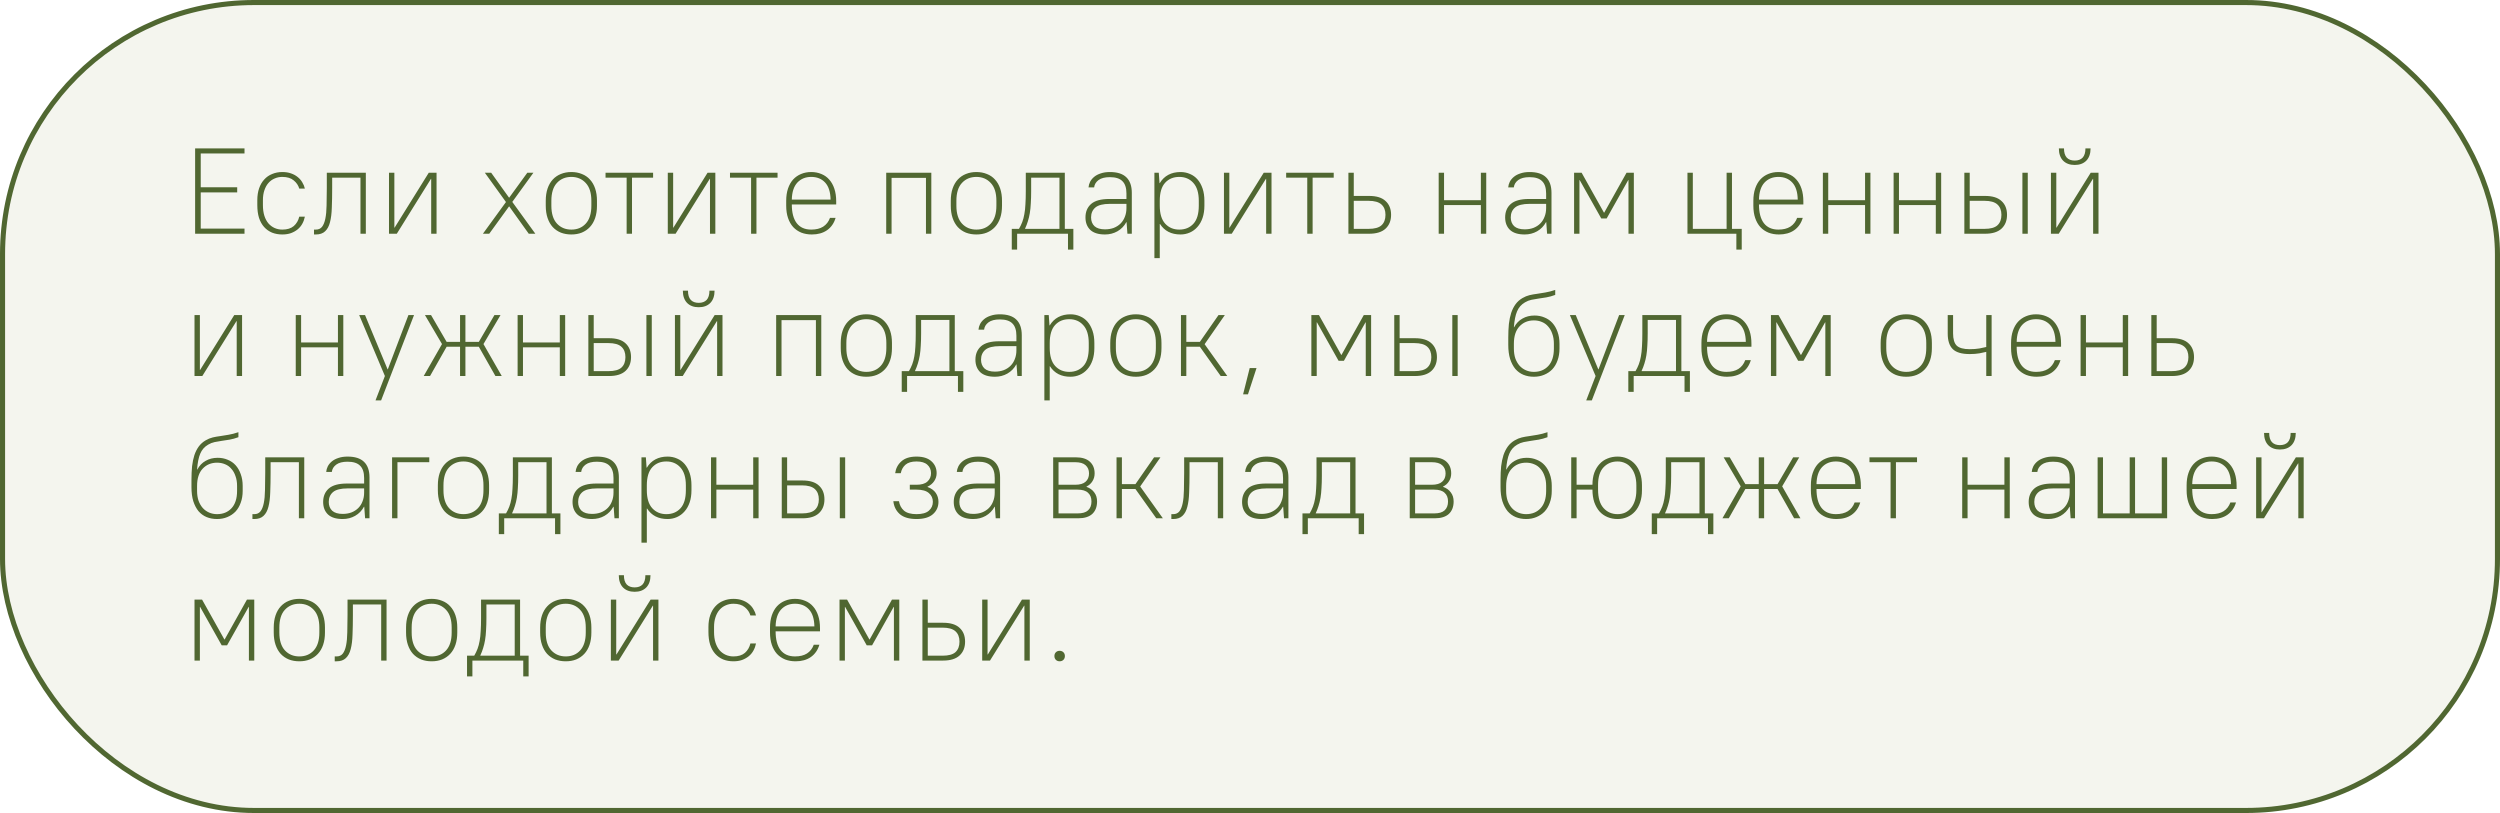 <?xml version="1.0" encoding="UTF-8"?> <svg xmlns="http://www.w3.org/2000/svg" width="246" height="80" viewBox="0 0 246 80" fill="none"><rect data-figma-bg-blur-radius="2" x="0.25" y="0.25" width="245.5" height="79.5" rx="24.75" fill="#E3E7D4" fill-opacity="0.4" stroke="#506731" stroke-width="0.5"></rect><path d="M19.2 14.6H24.06V15.104H19.752V18.428H23.34V18.932H19.752V22.496H24.06V23H19.2V14.6ZM27.779 23.072C27.411 23.072 27.075 23.012 26.771 22.892C26.467 22.764 26.207 22.58 25.991 22.34C25.775 22.1 25.607 21.8 25.487 21.44C25.375 21.08 25.319 20.66 25.319 20.18V19.7C25.319 19.26 25.379 18.868 25.499 18.524C25.619 18.18 25.787 17.892 26.003 17.66C26.219 17.42 26.479 17.24 26.783 17.12C27.087 16.992 27.419 16.928 27.779 16.928C28.099 16.928 28.383 16.972 28.631 17.06C28.887 17.148 29.107 17.268 29.291 17.42C29.483 17.572 29.635 17.748 29.747 17.948C29.867 18.14 29.951 18.344 29.999 18.56H29.447C29.359 18.248 29.179 17.98 28.907 17.756C28.635 17.524 28.259 17.408 27.779 17.408C27.507 17.408 27.255 17.46 27.023 17.564C26.791 17.66 26.587 17.808 26.411 18.008C26.243 18.2 26.111 18.44 26.015 18.728C25.919 19.008 25.871 19.332 25.871 19.7V20.18C25.871 20.58 25.919 20.932 26.015 21.236C26.111 21.532 26.243 21.78 26.411 21.98C26.587 22.18 26.791 22.332 27.023 22.436C27.255 22.54 27.507 22.592 27.779 22.592C28.259 22.592 28.635 22.476 28.907 22.244C29.179 22.004 29.359 21.696 29.447 21.32H29.999C29.951 21.568 29.867 21.8 29.747 22.016C29.635 22.224 29.483 22.408 29.291 22.568C29.107 22.72 28.887 22.844 28.631 22.94C28.383 23.028 28.099 23.072 27.779 23.072ZM30.898 22.592H31.078C31.342 22.592 31.546 22.5 31.69 22.316C31.834 22.132 31.942 21.864 32.014 21.512C32.086 21.16 32.126 20.732 32.134 20.228C32.15 19.724 32.158 19.148 32.158 18.5V17H35.998V23H35.47V17.48H32.686V18.5C32.686 19.22 32.674 19.864 32.65 20.432C32.634 21 32.574 21.48 32.47 21.872C32.374 22.256 32.214 22.552 31.99 22.76C31.774 22.968 31.47 23.072 31.078 23.072H30.898V22.592ZM38.277 17H38.805V22.4H38.829L42.189 17H42.957V23H42.429V17.6H42.405L39.045 23H38.277V17ZM49.786 19.88L47.71 17H48.334L50.098 19.46L51.886 17H52.486L50.41 19.868L52.678 23H52.03L50.098 20.3L48.142 23H47.518L49.786 19.88ZM56.222 23.072C55.846 23.072 55.502 23.012 55.19 22.892C54.878 22.764 54.61 22.58 54.386 22.34C54.17 22.1 54.002 21.804 53.882 21.452C53.762 21.1 53.702 20.696 53.702 20.24V19.76C53.702 19.304 53.762 18.9 53.882 18.548C54.002 18.196 54.174 17.9 54.398 17.66C54.622 17.42 54.886 17.24 55.19 17.12C55.502 16.992 55.846 16.928 56.222 16.928C56.598 16.928 56.942 16.992 57.254 17.12C57.566 17.24 57.83 17.42 58.046 17.66C58.27 17.9 58.442 18.196 58.562 18.548C58.682 18.9 58.742 19.304 58.742 19.76V20.24C58.742 20.696 58.682 21.1 58.562 21.452C58.442 21.804 58.27 22.1 58.046 22.34C57.822 22.58 57.554 22.764 57.242 22.892C56.938 23.012 56.598 23.072 56.222 23.072ZM56.222 22.592C56.806 22.592 57.278 22.396 57.638 22.004C58.006 21.604 58.19 21.016 58.19 20.24V19.76C58.19 18.984 58.006 18.4 57.638 18.008C57.27 17.608 56.798 17.408 56.222 17.408C55.638 17.408 55.162 17.608 54.794 18.008C54.434 18.4 54.254 18.984 54.254 19.76V20.24C54.254 21.016 54.438 21.604 54.806 22.004C55.174 22.396 55.646 22.592 56.222 22.592ZM61.661 17.48H59.585V17H64.265V17.48H62.189V23H61.661V17.48ZM65.71 17H66.238V22.4H66.262L69.622 17H70.39V23H69.862V17.6H69.838L66.478 23H65.71V17ZM73.907 17.48H71.831V17H76.511V17.48H74.435V23H73.907V17.48ZM79.882 23.072C79.506 23.072 79.162 23.012 78.85 22.892C78.538 22.764 78.27 22.58 78.046 22.34C77.83 22.1 77.662 21.804 77.542 21.452C77.422 21.1 77.362 20.696 77.362 20.24V19.76C77.362 19.304 77.422 18.9 77.542 18.548C77.662 18.196 77.83 17.9 78.046 17.66C78.27 17.42 78.53 17.24 78.826 17.12C79.13 16.992 79.462 16.928 79.822 16.928C80.182 16.928 80.514 16.992 80.818 17.12C81.122 17.24 81.382 17.424 81.598 17.672C81.814 17.912 81.982 18.212 82.102 18.572C82.222 18.932 82.282 19.348 82.282 19.82V20.12H77.914C77.914 20.92 78.074 21.532 78.394 21.956C78.722 22.38 79.198 22.592 79.822 22.592C80.302 22.592 80.694 22.496 80.998 22.304C81.31 22.104 81.534 21.816 81.67 21.44H82.222C82.07 21.96 81.79 22.364 81.382 22.652C80.982 22.932 80.482 23.072 79.882 23.072ZM79.822 17.408C79.262 17.408 78.806 17.596 78.454 17.972C78.11 18.348 77.93 18.904 77.914 19.64H81.73C81.714 18.888 81.534 18.328 81.19 17.96C80.846 17.592 80.39 17.408 79.822 17.408ZM87.203 17H91.642V23H91.115V17.504H87.731V23H87.203V17ZM96.077 23.072C95.701 23.072 95.357 23.012 95.045 22.892C94.733 22.764 94.465 22.58 94.241 22.34C94.025 22.1 93.857 21.804 93.737 21.452C93.617 21.1 93.557 20.696 93.557 20.24V19.76C93.557 19.304 93.617 18.9 93.737 18.548C93.857 18.196 94.029 17.9 94.253 17.66C94.477 17.42 94.741 17.24 95.045 17.12C95.357 16.992 95.701 16.928 96.077 16.928C96.453 16.928 96.797 16.992 97.109 17.12C97.421 17.24 97.685 17.42 97.901 17.66C98.125 17.9 98.297 18.196 98.417 18.548C98.537 18.9 98.597 19.304 98.597 19.76V20.24C98.597 20.696 98.537 21.1 98.417 21.452C98.297 21.804 98.125 22.1 97.901 22.34C97.677 22.58 97.409 22.764 97.097 22.892C96.793 23.012 96.453 23.072 96.077 23.072ZM96.077 22.592C96.661 22.592 97.133 22.396 97.493 22.004C97.861 21.604 98.045 21.016 98.045 20.24V19.76C98.045 18.984 97.861 18.4 97.493 18.008C97.125 17.608 96.653 17.408 96.077 17.408C95.493 17.408 95.017 17.608 94.649 18.008C94.289 18.4 94.109 18.984 94.109 19.76V20.24C94.109 21.016 94.293 21.604 94.661 22.004C95.029 22.396 95.501 22.592 96.077 22.592ZM99.558 22.52H100.266C100.394 22.304 100.502 22.08 100.59 21.848C100.678 21.616 100.746 21.36 100.794 21.08C100.85 20.792 100.886 20.464 100.902 20.096C100.926 19.728 100.938 19.296 100.938 18.8V17H104.778V22.52H105.618V24.56H105.09V23H100.086V24.56H99.558V22.52ZM104.25 22.52V17.48H101.466V18.8C101.466 19.256 101.454 19.66 101.43 20.012C101.414 20.364 101.382 20.684 101.334 20.972C101.286 21.26 101.222 21.528 101.142 21.776C101.07 22.016 100.978 22.256 100.866 22.496V22.52H104.25ZM108.73 23.072C108.09 23.072 107.61 22.924 107.29 22.628C106.97 22.324 106.81 21.912 106.81 21.392C106.81 20.84 106.994 20.4 107.362 20.072C107.738 19.744 108.334 19.58 109.15 19.58H110.842V19.04C110.842 18.488 110.71 18.084 110.446 17.828C110.19 17.564 109.778 17.432 109.21 17.432C108.722 17.432 108.35 17.528 108.094 17.72C107.838 17.912 107.694 18.152 107.662 18.44H107.11C107.126 18.248 107.178 18.064 107.266 17.888C107.362 17.704 107.498 17.54 107.674 17.396C107.85 17.252 108.066 17.14 108.322 17.06C108.578 16.972 108.874 16.928 109.21 16.928C109.938 16.928 110.478 17.1 110.83 17.444C111.19 17.788 111.37 18.3 111.37 18.98V23H110.938L110.854 21.86H110.83C110.622 22.244 110.33 22.544 109.954 22.76C109.586 22.968 109.178 23.072 108.73 23.072ZM108.73 22.568C109.05 22.568 109.338 22.52 109.594 22.424C109.858 22.32 110.082 22.176 110.266 21.992C110.45 21.808 110.59 21.588 110.686 21.332C110.79 21.076 110.842 20.792 110.842 20.48V20.06H109.21C108.546 20.06 108.07 20.18 107.782 20.42C107.502 20.66 107.362 20.984 107.362 21.392C107.362 21.752 107.474 22.04 107.698 22.256C107.93 22.464 108.274 22.568 108.73 22.568ZM113.593 17H114.025L114.097 18.02H114.121C114.337 17.66 114.617 17.388 114.961 17.204C115.305 17.02 115.705 16.928 116.161 16.928C116.497 16.928 116.809 16.992 117.097 17.12C117.385 17.24 117.633 17.42 117.841 17.66C118.049 17.9 118.213 18.196 118.333 18.548C118.453 18.9 118.513 19.304 118.513 19.76V20.24C118.513 20.688 118.453 21.088 118.333 21.44C118.213 21.792 118.045 22.088 117.829 22.328C117.621 22.568 117.373 22.752 117.085 22.88C116.797 23.008 116.489 23.072 116.161 23.072C115.257 23.072 114.585 22.728 114.145 22.04H114.121V25.4H113.593V17ZM116.041 22.592C116.617 22.592 117.081 22.4 117.433 22.016C117.785 21.632 117.961 21.04 117.961 20.24V19.76C117.961 18.976 117.781 18.388 117.421 17.996C117.069 17.604 116.609 17.408 116.041 17.408C115.465 17.408 115.001 17.6 114.649 17.984C114.297 18.368 114.121 18.96 114.121 19.76V20.24C114.121 21.024 114.297 21.612 114.649 22.004C115.009 22.396 115.473 22.592 116.041 22.592ZM120.437 17H120.965V22.4H120.989L124.349 17H125.117V23H124.589V17.6H124.565L121.205 23H120.437V17ZM128.634 17.48H126.558V17H131.238V17.48H129.162V23H128.634V17.48ZM132.683 17H133.211V19.28H134.723C135.451 19.28 135.991 19.448 136.343 19.784C136.703 20.112 136.883 20.564 136.883 21.14C136.883 21.708 136.703 22.16 136.343 22.496C135.983 22.832 135.443 23 134.723 23H132.683V17ZM133.211 19.76V22.52H134.663C135.255 22.52 135.679 22.404 135.935 22.172C136.199 21.932 136.331 21.588 136.331 21.14C136.331 20.7 136.199 20.36 135.935 20.12C135.671 19.88 135.247 19.76 134.663 19.76H133.211ZM141.566 17H142.094V19.7H145.718V17H146.246V23H145.718V20.18H142.094V23H141.566V17ZM150.027 23.072C149.387 23.072 148.907 22.924 148.587 22.628C148.267 22.324 148.107 21.912 148.107 21.392C148.107 20.84 148.291 20.4 148.659 20.072C149.035 19.744 149.631 19.58 150.447 19.58H152.139V19.04C152.139 18.488 152.007 18.084 151.743 17.828C151.487 17.564 151.075 17.432 150.507 17.432C150.019 17.432 149.647 17.528 149.391 17.72C149.135 17.912 148.991 18.152 148.959 18.44H148.407C148.423 18.248 148.475 18.064 148.563 17.888C148.659 17.704 148.795 17.54 148.971 17.396C149.147 17.252 149.363 17.14 149.619 17.06C149.875 16.972 150.171 16.928 150.507 16.928C151.235 16.928 151.775 17.1 152.127 17.444C152.487 17.788 152.667 18.3 152.667 18.98V23H152.235L152.151 21.86H152.127C151.919 22.244 151.627 22.544 151.251 22.76C150.883 22.968 150.475 23.072 150.027 23.072ZM150.027 22.568C150.347 22.568 150.635 22.52 150.891 22.424C151.155 22.32 151.379 22.176 151.563 21.992C151.747 21.808 151.887 21.588 151.983 21.332C152.087 21.076 152.139 20.792 152.139 20.48V20.06H150.507C149.843 20.06 149.367 20.18 149.079 20.42C148.799 20.66 148.659 20.984 148.659 21.392C148.659 21.752 148.771 22.04 148.995 22.256C149.227 22.464 149.571 22.568 150.027 22.568ZM154.89 17H155.634L157.83 20.924H157.854L160.05 17H160.77V23H160.242V17.72H160.218L158.094 21.5H157.566L155.442 17.72H155.418V23H154.89V17ZM170.858 23H166.046V17H166.574V22.52H169.898V17H170.426V22.52H171.386V24.56H170.858V23ZM175.05 23.072C174.674 23.072 174.33 23.012 174.018 22.892C173.706 22.764 173.438 22.58 173.214 22.34C172.998 22.1 172.83 21.804 172.71 21.452C172.59 21.1 172.53 20.696 172.53 20.24V19.76C172.53 19.304 172.59 18.9 172.71 18.548C172.83 18.196 172.998 17.9 173.214 17.66C173.438 17.42 173.698 17.24 173.994 17.12C174.298 16.992 174.63 16.928 174.99 16.928C175.35 16.928 175.682 16.992 175.986 17.12C176.29 17.24 176.55 17.424 176.766 17.672C176.982 17.912 177.15 18.212 177.27 18.572C177.39 18.932 177.45 19.348 177.45 19.82V20.12H173.082C173.082 20.92 173.242 21.532 173.562 21.956C173.89 22.38 174.366 22.592 174.99 22.592C175.47 22.592 175.862 22.496 176.166 22.304C176.478 22.104 176.702 21.816 176.838 21.44H177.39C177.238 21.96 176.958 22.364 176.55 22.652C176.15 22.932 175.65 23.072 175.05 23.072ZM174.99 17.408C174.43 17.408 173.974 17.596 173.622 17.972C173.278 18.348 173.098 18.904 173.082 19.64H176.898C176.882 18.888 176.702 18.328 176.358 17.96C176.014 17.592 175.558 17.408 174.99 17.408ZM179.37 17H179.898V19.7H183.522V17H184.05V23H183.522V20.18H179.898V23H179.37V17ZM186.331 17H186.859V19.7H190.483V17H191.011V23H190.483V20.18H186.859V23H186.331V17ZM199.004 17H199.532V23H199.004V17ZM193.292 17H193.82V19.28H195.332C196.06 19.28 196.6 19.448 196.952 19.784C197.312 20.112 197.492 20.564 197.492 21.14C197.492 21.708 197.312 22.16 196.952 22.496C196.592 22.832 196.052 23 195.332 23H193.292V17ZM193.82 19.76V22.52H195.272C195.864 22.52 196.288 22.404 196.544 22.172C196.808 21.932 196.94 21.588 196.94 21.14C196.94 20.7 196.808 20.36 196.544 20.12C196.28 19.88 195.856 19.76 195.272 19.76H193.82ZM201.812 17H202.34V22.4H202.364L205.724 17H206.492V23H205.964V17.6H205.94L202.58 23H201.812V17ZM204.152 16.232C203.672 16.232 203.292 16.092 203.012 15.812C202.732 15.524 202.592 15.12 202.592 14.6H203.096C203.096 15.008 203.188 15.312 203.372 15.512C203.556 15.704 203.816 15.8 204.152 15.8C204.488 15.8 204.748 15.704 204.932 15.512C205.116 15.312 205.208 15.008 205.208 14.6H205.712C205.712 15.12 205.572 15.524 205.292 15.812C205.012 16.092 204.632 16.232 204.152 16.232ZM19.14 31H19.668V36.4H19.692L23.052 31H23.82V37H23.292V31.6H23.268L19.908 37H19.14V31ZM29.101 31H29.629V33.7H33.253V31H33.781V37H33.253V34.18H29.629V37H29.101V31ZM37.874 37L35.342 31H35.918L38.138 36.34H38.162L40.19 31H40.742L37.502 39.4H36.95L37.874 37ZM43.493 33.856L41.813 31H42.413L43.949 33.64H45.269V31H45.797V33.64H47.117L48.653 31H49.253L47.573 33.856L49.373 37H48.749L47.117 34.12H45.797V37H45.269V34.12H43.949L42.317 37H41.693L43.493 33.856ZM50.933 31H51.461V33.7H55.085V31H55.613V37H55.085V34.18H51.461V37H50.933V31ZM63.606 31H64.134V37H63.606V31ZM57.894 31H58.422V33.28H59.934C60.662 33.28 61.202 33.448 61.554 33.784C61.914 34.112 62.094 34.564 62.094 35.14C62.094 35.708 61.914 36.16 61.554 36.496C61.194 36.832 60.654 37 59.934 37H57.894V31ZM58.422 33.76V36.52H59.874C60.466 36.52 60.89 36.404 61.146 36.172C61.41 35.932 61.542 35.588 61.542 35.14C61.542 34.7 61.41 34.36 61.146 34.12C60.882 33.88 60.458 33.76 59.874 33.76H58.422ZM66.413 31H66.941V36.4H66.965L70.325 31H71.093V37H70.565V31.6H70.541L67.181 37H66.413V31ZM68.753 30.232C68.273 30.232 67.893 30.092 67.613 29.812C67.333 29.524 67.193 29.12 67.193 28.6H67.697C67.697 29.008 67.789 29.312 67.973 29.512C68.157 29.704 68.417 29.8 68.753 29.8C69.089 29.8 69.349 29.704 69.533 29.512C69.717 29.312 69.809 29.008 69.809 28.6H70.313C70.313 29.12 70.173 29.524 69.893 29.812C69.613 30.092 69.233 30.232 68.753 30.232ZM76.374 31H80.814V37H80.286V31.504H76.902V37H76.374V31ZM85.249 37.072C84.873 37.072 84.529 37.012 84.217 36.892C83.905 36.764 83.637 36.58 83.413 36.34C83.197 36.1 83.029 35.804 82.909 35.452C82.789 35.1 82.729 34.696 82.729 34.24V33.76C82.729 33.304 82.789 32.9 82.909 32.548C83.029 32.196 83.201 31.9 83.425 31.66C83.649 31.42 83.913 31.24 84.217 31.12C84.529 30.992 84.873 30.928 85.249 30.928C85.625 30.928 85.969 30.992 86.281 31.12C86.593 31.24 86.857 31.42 87.073 31.66C87.297 31.9 87.469 32.196 87.589 32.548C87.709 32.9 87.769 33.304 87.769 33.76V34.24C87.769 34.696 87.709 35.1 87.589 35.452C87.469 35.804 87.297 36.1 87.073 36.34C86.849 36.58 86.581 36.764 86.269 36.892C85.965 37.012 85.625 37.072 85.249 37.072ZM85.249 36.592C85.833 36.592 86.305 36.396 86.665 36.004C87.033 35.604 87.217 35.016 87.217 34.24V33.76C87.217 32.984 87.033 32.4 86.665 32.008C86.297 31.608 85.825 31.408 85.249 31.408C84.665 31.408 84.189 31.608 83.821 32.008C83.461 32.4 83.281 32.984 83.281 33.76V34.24C83.281 35.016 83.465 35.604 83.833 36.004C84.201 36.396 84.673 36.592 85.249 36.592ZM88.73 36.52H89.438C89.566 36.304 89.674 36.08 89.762 35.848C89.85 35.616 89.918 35.36 89.966 35.08C90.022 34.792 90.058 34.464 90.074 34.096C90.098 33.728 90.11 33.296 90.11 32.8V31H93.95V36.52H94.79V38.56H94.262V37H89.258V38.56H88.73V36.52ZM93.422 36.52V31.48H90.638V32.8C90.638 33.256 90.626 33.66 90.602 34.012C90.586 34.364 90.554 34.684 90.506 34.972C90.458 35.26 90.394 35.528 90.314 35.776C90.242 36.016 90.15 36.256 90.038 36.496V36.52H93.422ZM97.902 37.072C97.262 37.072 96.782 36.924 96.462 36.628C96.142 36.324 95.982 35.912 95.982 35.392C95.982 34.84 96.166 34.4 96.534 34.072C96.91 33.744 97.506 33.58 98.322 33.58H100.014V33.04C100.014 32.488 99.882 32.084 99.618 31.828C99.362 31.564 98.95 31.432 98.382 31.432C97.894 31.432 97.522 31.528 97.266 31.72C97.01 31.912 96.866 32.152 96.834 32.44H96.282C96.298 32.248 96.35 32.064 96.438 31.888C96.534 31.704 96.67 31.54 96.846 31.396C97.022 31.252 97.238 31.14 97.494 31.06C97.75 30.972 98.046 30.928 98.382 30.928C99.11 30.928 99.65 31.1 100.002 31.444C100.362 31.788 100.542 32.3 100.542 32.98V37H100.11L100.026 35.86H100.002C99.794 36.244 99.502 36.544 99.126 36.76C98.758 36.968 98.35 37.072 97.902 37.072ZM97.902 36.568C98.222 36.568 98.51 36.52 98.766 36.424C99.03 36.32 99.254 36.176 99.438 35.992C99.622 35.808 99.762 35.588 99.858 35.332C99.962 35.076 100.014 34.792 100.014 34.48V34.06H98.382C97.718 34.06 97.242 34.18 96.954 34.42C96.674 34.66 96.534 34.984 96.534 35.392C96.534 35.752 96.646 36.04 96.87 36.256C97.102 36.464 97.446 36.568 97.902 36.568ZM102.765 31H103.197L103.269 32.02H103.293C103.509 31.66 103.789 31.388 104.133 31.204C104.477 31.02 104.877 30.928 105.333 30.928C105.669 30.928 105.981 30.992 106.269 31.12C106.557 31.24 106.805 31.42 107.013 31.66C107.221 31.9 107.385 32.196 107.505 32.548C107.625 32.9 107.685 33.304 107.685 33.76V34.24C107.685 34.688 107.625 35.088 107.505 35.44C107.385 35.792 107.217 36.088 107.001 36.328C106.793 36.568 106.545 36.752 106.257 36.88C105.969 37.008 105.661 37.072 105.333 37.072C104.429 37.072 103.757 36.728 103.317 36.04H103.293V39.4H102.765V31ZM105.213 36.592C105.789 36.592 106.253 36.4 106.605 36.016C106.957 35.632 107.133 35.04 107.133 34.24V33.76C107.133 32.976 106.953 32.388 106.593 31.996C106.241 31.604 105.781 31.408 105.213 31.408C104.637 31.408 104.173 31.6 103.821 31.984C103.469 32.368 103.293 32.96 103.293 33.76V34.24C103.293 35.024 103.469 35.612 103.821 36.004C104.181 36.396 104.645 36.592 105.213 36.592ZM111.769 37.072C111.393 37.072 111.049 37.012 110.737 36.892C110.425 36.764 110.157 36.58 109.933 36.34C109.717 36.1 109.549 35.804 109.429 35.452C109.309 35.1 109.249 34.696 109.249 34.24V33.76C109.249 33.304 109.309 32.9 109.429 32.548C109.549 32.196 109.721 31.9 109.945 31.66C110.169 31.42 110.433 31.24 110.737 31.12C111.049 30.992 111.393 30.928 111.769 30.928C112.145 30.928 112.489 30.992 112.801 31.12C113.113 31.24 113.377 31.42 113.593 31.66C113.817 31.9 113.989 32.196 114.109 32.548C114.229 32.9 114.289 33.304 114.289 33.76V34.24C114.289 34.696 114.229 35.1 114.109 35.452C113.989 35.804 113.817 36.1 113.593 36.34C113.369 36.58 113.101 36.764 112.789 36.892C112.485 37.012 112.145 37.072 111.769 37.072ZM111.769 36.592C112.353 36.592 112.825 36.396 113.185 36.004C113.553 35.604 113.737 35.016 113.737 34.24V33.76C113.737 32.984 113.553 32.4 113.185 32.008C112.817 31.608 112.345 31.408 111.769 31.408C111.185 31.408 110.709 31.608 110.341 32.008C109.981 32.4 109.801 32.984 109.801 33.76V34.24C109.801 35.016 109.985 35.604 110.353 36.004C110.721 36.396 111.193 36.592 111.769 36.592ZM116.206 31H116.734V33.64H118.066L119.902 31H120.526L118.534 33.868L120.766 37H120.118L118.066 34.12H116.734V37H116.206V31ZM122.969 36.22H123.641L122.801 38.8H122.321L122.969 36.22ZM129.038 31H129.782L131.978 34.924H132.002L134.198 31H134.918V37H134.39V31.72H134.366L132.242 35.5H131.714L129.59 31.72H129.566V37H129.038V31ZM142.907 31H143.435V37H142.907V31ZM137.195 31H137.723V33.28H139.235C139.963 33.28 140.503 33.448 140.855 33.784C141.215 34.112 141.395 34.564 141.395 35.14C141.395 35.708 141.215 36.16 140.855 36.496C140.495 36.832 139.955 37 139.235 37H137.195V31ZM137.723 33.76V36.52H139.175C139.767 36.52 140.191 36.404 140.447 36.172C140.711 35.932 140.843 35.588 140.843 35.14C140.843 34.7 140.711 34.36 140.447 34.12C140.183 33.88 139.759 33.76 139.175 33.76H137.723ZM150.934 37.072C150.558 37.072 150.214 37.008 149.902 36.88C149.598 36.752 149.334 36.56 149.11 36.304C148.894 36.04 148.722 35.712 148.594 35.32C148.474 34.928 148.414 34.468 148.414 33.94V33.22C148.414 32.732 148.434 32.284 148.474 31.876C148.522 31.468 148.598 31.104 148.702 30.784C148.814 30.456 148.958 30.172 149.134 29.932C149.31 29.692 149.534 29.492 149.806 29.332C150.038 29.196 150.27 29.1 150.502 29.044C150.742 28.988 150.99 28.944 151.246 28.912C151.502 28.872 151.774 28.828 152.062 28.78C152.358 28.732 152.682 28.648 153.034 28.528V29.02C152.73 29.132 152.442 29.212 152.17 29.26C151.898 29.3 151.638 29.34 151.39 29.38C151.15 29.412 150.918 29.452 150.694 29.5C150.47 29.548 150.258 29.632 150.058 29.752C149.698 29.96 149.438 30.256 149.278 30.64C149.118 31.016 149.014 31.536 148.966 32.2H148.99C149.19 31.824 149.462 31.54 149.806 31.348C150.15 31.148 150.546 31.048 150.994 31.048C151.354 31.048 151.682 31.112 151.978 31.24C152.282 31.36 152.542 31.54 152.758 31.78C152.974 32.02 153.142 32.312 153.262 32.656C153.39 33 153.454 33.388 153.454 33.82V34.3C153.454 34.732 153.39 35.12 153.262 35.464C153.142 35.808 152.97 36.1 152.746 36.34C152.522 36.572 152.254 36.752 151.942 36.88C151.638 37.008 151.302 37.072 150.934 37.072ZM150.934 36.592C151.518 36.592 151.99 36.4 152.35 36.016C152.718 35.624 152.902 35.052 152.902 34.3V33.82C152.902 33.452 152.85 33.128 152.746 32.848C152.65 32.56 152.514 32.32 152.338 32.128C152.17 31.928 151.966 31.78 151.726 31.684C151.486 31.58 151.222 31.528 150.934 31.528C150.358 31.528 149.886 31.724 149.518 32.116C149.15 32.508 148.966 33.076 148.966 33.82V34.3C148.966 34.66 149.014 34.984 149.11 35.272C149.214 35.552 149.354 35.792 149.53 35.992C149.706 36.184 149.914 36.332 150.154 36.436C150.394 36.54 150.654 36.592 150.934 36.592ZM157.007 37L154.475 31H155.051L157.271 36.34H157.295L159.323 31H159.875L156.635 39.4H156.083L157.007 37ZM160.226 36.52H160.934C161.062 36.304 161.17 36.08 161.258 35.848C161.346 35.616 161.414 35.36 161.462 35.08C161.518 34.792 161.554 34.464 161.57 34.096C161.594 33.728 161.606 33.296 161.606 32.8V31H165.446V36.52H166.286V38.56H165.758V37H160.754V38.56H160.226V36.52ZM164.918 36.52V31.48H162.134V32.8C162.134 33.256 162.122 33.66 162.098 34.012C162.082 34.364 162.05 34.684 162.002 34.972C161.954 35.26 161.89 35.528 161.81 35.776C161.738 36.016 161.646 36.256 161.534 36.496V36.52H164.918ZM169.941 37.072C169.565 37.072 169.221 37.012 168.909 36.892C168.597 36.764 168.329 36.58 168.105 36.34C167.889 36.1 167.721 35.804 167.601 35.452C167.481 35.1 167.421 34.696 167.421 34.24V33.76C167.421 33.304 167.481 32.9 167.601 32.548C167.721 32.196 167.889 31.9 168.105 31.66C168.329 31.42 168.589 31.24 168.885 31.12C169.189 30.992 169.521 30.928 169.881 30.928C170.241 30.928 170.573 30.992 170.877 31.12C171.181 31.24 171.441 31.424 171.657 31.672C171.873 31.912 172.041 32.212 172.161 32.572C172.281 32.932 172.341 33.348 172.341 33.82V34.12H167.973C167.973 34.92 168.133 35.532 168.453 35.956C168.781 36.38 169.257 36.592 169.881 36.592C170.361 36.592 170.753 36.496 171.057 36.304C171.369 36.104 171.593 35.816 171.729 35.44H172.281C172.129 35.96 171.849 36.364 171.441 36.652C171.041 36.932 170.541 37.072 169.941 37.072ZM169.881 31.408C169.321 31.408 168.865 31.596 168.513 31.972C168.169 32.348 167.989 32.904 167.973 33.64H171.789C171.773 32.888 171.593 32.328 171.249 31.96C170.905 31.592 170.449 31.408 169.881 31.408ZM174.261 31H175.005L177.201 34.924H177.225L179.421 31H180.141V37H179.613V31.72H179.589L177.465 35.5H176.937L174.813 31.72H174.789V37H174.261V31ZM187.577 37.072C187.201 37.072 186.857 37.012 186.545 36.892C186.233 36.764 185.965 36.58 185.741 36.34C185.525 36.1 185.357 35.804 185.237 35.452C185.117 35.1 185.057 34.696 185.057 34.24V33.76C185.057 33.304 185.117 32.9 185.237 32.548C185.357 32.196 185.529 31.9 185.753 31.66C185.977 31.42 186.241 31.24 186.545 31.12C186.857 30.992 187.201 30.928 187.577 30.928C187.953 30.928 188.297 30.992 188.609 31.12C188.921 31.24 189.185 31.42 189.401 31.66C189.625 31.9 189.797 32.196 189.917 32.548C190.037 32.9 190.097 33.304 190.097 33.76V34.24C190.097 34.696 190.037 35.1 189.917 35.452C189.797 35.804 189.625 36.1 189.401 36.34C189.177 36.58 188.909 36.764 188.597 36.892C188.293 37.012 187.953 37.072 187.577 37.072ZM187.577 36.592C188.161 36.592 188.633 36.396 188.993 36.004C189.361 35.604 189.545 35.016 189.545 34.24V33.76C189.545 32.984 189.361 32.4 188.993 32.008C188.625 31.608 188.153 31.408 187.577 31.408C186.993 31.408 186.517 31.608 186.149 32.008C185.789 32.4 185.609 32.984 185.609 33.76V34.24C185.609 35.016 185.793 35.604 186.161 36.004C186.529 36.396 187.001 36.592 187.577 36.592ZM193.815 34.84C193.047 34.84 192.495 34.68 192.159 34.36C191.823 34.032 191.655 33.52 191.655 32.824V31H192.183V32.8C192.183 33.368 192.303 33.772 192.543 34.012C192.791 34.244 193.215 34.36 193.815 34.36C194.175 34.36 194.495 34.336 194.775 34.288C195.063 34.232 195.287 34.184 195.447 34.144V31H195.975V37H195.447V34.624C195.287 34.664 195.063 34.712 194.775 34.768C194.495 34.816 194.175 34.84 193.815 34.84ZM200.409 37.072C200.033 37.072 199.689 37.012 199.377 36.892C199.065 36.764 198.797 36.58 198.573 36.34C198.357 36.1 198.189 35.804 198.069 35.452C197.949 35.1 197.889 34.696 197.889 34.24V33.76C197.889 33.304 197.949 32.9 198.069 32.548C198.189 32.196 198.357 31.9 198.573 31.66C198.797 31.42 199.057 31.24 199.353 31.12C199.657 30.992 199.989 30.928 200.349 30.928C200.709 30.928 201.041 30.992 201.345 31.12C201.649 31.24 201.909 31.424 202.125 31.672C202.341 31.912 202.509 32.212 202.629 32.572C202.749 32.932 202.809 33.348 202.809 33.82V34.12H198.441C198.441 34.92 198.601 35.532 198.921 35.956C199.249 36.38 199.725 36.592 200.349 36.592C200.829 36.592 201.221 36.496 201.525 36.304C201.837 36.104 202.061 35.816 202.197 35.44H202.749C202.597 35.96 202.317 36.364 201.909 36.652C201.509 36.932 201.009 37.072 200.409 37.072ZM200.349 31.408C199.789 31.408 199.333 31.596 198.981 31.972C198.637 32.348 198.457 32.904 198.441 33.64H202.257C202.241 32.888 202.061 32.328 201.717 31.96C201.373 31.592 200.917 31.408 200.349 31.408ZM204.73 31H205.258V33.7H208.882V31H209.41V37H208.882V34.18H205.258V37H204.73V31ZM211.691 31H212.219V33.28H213.731C214.459 33.28 214.999 33.448 215.351 33.784C215.711 34.112 215.891 34.564 215.891 35.14C215.891 35.708 215.711 36.16 215.351 36.496C214.991 36.832 214.451 37 213.731 37H211.691V31ZM212.219 33.76V36.52H213.671C214.263 36.52 214.687 36.404 214.943 36.172C215.207 35.932 215.339 35.588 215.339 35.14C215.339 34.7 215.207 34.36 214.943 34.12C214.679 33.88 214.255 33.76 213.671 33.76H212.219ZM21.36 51.072C20.984 51.072 20.64 51.008 20.328 50.88C20.024 50.752 19.76 50.56 19.536 50.304C19.32 50.04 19.148 49.712 19.02 49.32C18.9 48.928 18.84 48.468 18.84 47.94V47.22C18.84 46.732 18.86 46.284 18.9 45.876C18.948 45.468 19.024 45.104 19.128 44.784C19.24 44.456 19.384 44.172 19.56 43.932C19.736 43.692 19.96 43.492 20.232 43.332C20.464 43.196 20.696 43.1 20.928 43.044C21.168 42.988 21.416 42.944 21.672 42.912C21.928 42.872 22.2 42.828 22.488 42.78C22.784 42.732 23.108 42.648 23.46 42.528V43.02C23.156 43.132 22.868 43.212 22.596 43.26C22.324 43.3 22.064 43.34 21.816 43.38C21.576 43.412 21.344 43.452 21.12 43.5C20.896 43.548 20.684 43.632 20.484 43.752C20.124 43.96 19.864 44.256 19.704 44.64C19.544 45.016 19.44 45.536 19.392 46.2H19.416C19.616 45.824 19.888 45.54 20.232 45.348C20.576 45.148 20.972 45.048 21.42 45.048C21.78 45.048 22.108 45.112 22.404 45.24C22.708 45.36 22.968 45.54 23.184 45.78C23.4 46.02 23.568 46.312 23.688 46.656C23.816 47 23.88 47.388 23.88 47.82V48.3C23.88 48.732 23.816 49.12 23.688 49.464C23.568 49.808 23.396 50.1 23.172 50.34C22.948 50.572 22.68 50.752 22.368 50.88C22.064 51.008 21.728 51.072 21.36 51.072ZM21.36 50.592C21.944 50.592 22.416 50.4 22.776 50.016C23.144 49.624 23.328 49.052 23.328 48.3V47.82C23.328 47.452 23.276 47.128 23.172 46.848C23.076 46.56 22.94 46.32 22.764 46.128C22.596 45.928 22.392 45.78 22.152 45.684C21.912 45.58 21.648 45.528 21.36 45.528C20.784 45.528 20.312 45.724 19.944 46.116C19.576 46.508 19.392 47.076 19.392 47.82V48.3C19.392 48.66 19.44 48.984 19.536 49.272C19.64 49.552 19.78 49.792 19.956 49.992C20.132 50.184 20.34 50.332 20.58 50.436C20.82 50.54 21.08 50.592 21.36 50.592ZM24.839 50.592H25.019C25.283 50.592 25.487 50.5 25.631 50.316C25.775 50.132 25.883 49.864 25.955 49.512C26.027 49.16 26.067 48.732 26.075 48.228C26.091 47.724 26.099 47.148 26.099 46.5V45H29.939V51H29.411V45.48H26.627V46.5C26.627 47.22 26.615 47.864 26.591 48.432C26.575 49 26.515 49.48 26.411 49.872C26.315 50.256 26.155 50.552 25.931 50.76C25.715 50.968 25.411 51.072 25.019 51.072H24.839V50.592ZM33.718 51.072C33.078 51.072 32.598 50.924 32.278 50.628C31.958 50.324 31.798 49.912 31.798 49.392C31.798 48.84 31.982 48.4 32.35 48.072C32.726 47.744 33.322 47.58 34.138 47.58H35.83V47.04C35.83 46.488 35.698 46.084 35.434 45.828C35.178 45.564 34.766 45.432 34.198 45.432C33.71 45.432 33.338 45.528 33.082 45.72C32.826 45.912 32.682 46.152 32.65 46.44H32.098C32.114 46.248 32.166 46.064 32.254 45.888C32.35 45.704 32.486 45.54 32.662 45.396C32.838 45.252 33.054 45.14 33.31 45.06C33.566 44.972 33.862 44.928 34.198 44.928C34.926 44.928 35.466 45.1 35.818 45.444C36.178 45.788 36.358 46.3 36.358 46.98V51H35.926L35.842 49.86H35.818C35.61 50.244 35.318 50.544 34.942 50.76C34.574 50.968 34.166 51.072 33.718 51.072ZM33.718 50.568C34.038 50.568 34.326 50.52 34.582 50.424C34.846 50.32 35.07 50.176 35.254 49.992C35.438 49.808 35.578 49.588 35.674 49.332C35.778 49.076 35.83 48.792 35.83 48.48V48.06H34.198C33.534 48.06 33.058 48.18 32.77 48.42C32.49 48.66 32.35 48.984 32.35 49.392C32.35 49.752 32.462 50.04 32.686 50.256C32.918 50.464 33.262 50.568 33.718 50.568ZM38.581 45H42.241V45.48H39.109V51H38.581V45ZM45.605 51.072C45.229 51.072 44.885 51.012 44.573 50.892C44.261 50.764 43.993 50.58 43.769 50.34C43.553 50.1 43.385 49.804 43.265 49.452C43.145 49.1 43.085 48.696 43.085 48.24V47.76C43.085 47.304 43.145 46.9 43.265 46.548C43.385 46.196 43.557 45.9 43.781 45.66C44.005 45.42 44.269 45.24 44.573 45.12C44.885 44.992 45.229 44.928 45.605 44.928C45.981 44.928 46.325 44.992 46.637 45.12C46.949 45.24 47.213 45.42 47.429 45.66C47.653 45.9 47.825 46.196 47.945 46.548C48.065 46.9 48.125 47.304 48.125 47.76V48.24C48.125 48.696 48.065 49.1 47.945 49.452C47.825 49.804 47.653 50.1 47.429 50.34C47.205 50.58 46.937 50.764 46.625 50.892C46.321 51.012 45.981 51.072 45.605 51.072ZM45.605 50.592C46.189 50.592 46.661 50.396 47.021 50.004C47.389 49.604 47.573 49.016 47.573 48.24V47.76C47.573 46.984 47.389 46.4 47.021 46.008C46.653 45.608 46.181 45.408 45.605 45.408C45.021 45.408 44.545 45.608 44.177 46.008C43.817 46.4 43.637 46.984 43.637 47.76V48.24C43.637 49.016 43.821 49.604 44.189 50.004C44.557 50.396 45.029 50.592 45.605 50.592ZM49.085 50.52H49.793C49.921 50.304 50.029 50.08 50.117 49.848C50.205 49.616 50.273 49.36 50.321 49.08C50.377 48.792 50.413 48.464 50.429 48.096C50.453 47.728 50.465 47.296 50.465 46.8V45H54.305V50.52H55.145V52.56H54.617V51H49.613V52.56H49.085V50.52ZM53.777 50.52V45.48H50.993V46.8C50.993 47.256 50.981 47.66 50.957 48.012C50.941 48.364 50.909 48.684 50.861 48.972C50.813 49.26 50.749 49.528 50.669 49.776C50.597 50.016 50.505 50.256 50.393 50.496V50.52H53.777ZM58.257 51.072C57.617 51.072 57.137 50.924 56.817 50.628C56.497 50.324 56.337 49.912 56.337 49.392C56.337 48.84 56.521 48.4 56.889 48.072C57.265 47.744 57.861 47.58 58.677 47.58H60.369V47.04C60.369 46.488 60.237 46.084 59.973 45.828C59.717 45.564 59.305 45.432 58.737 45.432C58.249 45.432 57.877 45.528 57.621 45.72C57.365 45.912 57.221 46.152 57.189 46.44H56.637C56.653 46.248 56.705 46.064 56.793 45.888C56.889 45.704 57.025 45.54 57.201 45.396C57.377 45.252 57.593 45.14 57.849 45.06C58.105 44.972 58.401 44.928 58.737 44.928C59.465 44.928 60.005 45.1 60.357 45.444C60.717 45.788 60.897 46.3 60.897 46.98V51H60.465L60.381 49.86H60.357C60.149 50.244 59.857 50.544 59.481 50.76C59.113 50.968 58.705 51.072 58.257 51.072ZM58.257 50.568C58.577 50.568 58.865 50.52 59.121 50.424C59.385 50.32 59.609 50.176 59.793 49.992C59.977 49.808 60.117 49.588 60.213 49.332C60.317 49.076 60.369 48.792 60.369 48.48V48.06H58.737C58.073 48.06 57.597 48.18 57.309 48.42C57.029 48.66 56.889 48.984 56.889 49.392C56.889 49.752 57.001 50.04 57.225 50.256C57.457 50.464 57.801 50.568 58.257 50.568ZM63.12 45H63.553L63.624 46.02H63.648C63.864 45.66 64.144 45.388 64.489 45.204C64.832 45.02 65.233 44.928 65.689 44.928C66.025 44.928 66.337 44.992 66.624 45.12C66.912 45.24 67.16 45.42 67.368 45.66C67.576 45.9 67.74 46.196 67.861 46.548C67.981 46.9 68.04 47.304 68.04 47.76V48.24C68.04 48.688 67.981 49.088 67.861 49.44C67.74 49.792 67.573 50.088 67.356 50.328C67.148 50.568 66.9 50.752 66.612 50.88C66.325 51.008 66.016 51.072 65.689 51.072C64.784 51.072 64.112 50.728 63.672 50.04H63.648V53.4H63.12V45ZM65.569 50.592C66.144 50.592 66.609 50.4 66.96 50.016C67.312 49.632 67.489 49.04 67.489 48.24V47.76C67.489 46.976 67.308 46.388 66.948 45.996C66.597 45.604 66.136 45.408 65.569 45.408C64.993 45.408 64.528 45.6 64.177 45.984C63.825 46.368 63.648 46.96 63.648 47.76V48.24C63.648 49.024 63.825 49.612 64.177 50.004C64.537 50.396 65.001 50.592 65.569 50.592ZM69.964 45H70.492V47.7H74.116V45H74.644V51H74.116V48.18H70.492V51H69.964V45ZM82.637 45H83.165V51H82.637V45ZM76.925 45H77.453V47.28H78.965C79.693 47.28 80.233 47.448 80.585 47.784C80.945 48.112 81.125 48.564 81.125 49.14C81.125 49.708 80.945 50.16 80.585 50.496C80.225 50.832 79.685 51 78.965 51H76.925V45ZM77.453 47.76V50.52H78.905C79.497 50.52 79.921 50.404 80.177 50.172C80.441 49.932 80.573 49.588 80.573 49.14C80.573 48.7 80.441 48.36 80.177 48.12C79.913 47.88 79.489 47.76 78.905 47.76H77.453ZM90.185 51.072C89.465 51.072 88.917 50.912 88.541 50.592C88.173 50.264 87.961 49.84 87.905 49.32H88.457C88.521 49.704 88.685 50.012 88.949 50.244C89.221 50.476 89.633 50.592 90.185 50.592C90.737 50.592 91.141 50.48 91.397 50.256C91.661 50.024 91.793 49.732 91.793 49.38C91.793 49.028 91.661 48.74 91.397 48.516C91.141 48.292 90.737 48.18 90.185 48.18H89.525V47.7H90.185C90.665 47.7 91.021 47.596 91.253 47.388C91.493 47.172 91.613 46.896 91.613 46.56C91.613 46.224 91.493 45.948 91.253 45.732C91.021 45.516 90.665 45.408 90.185 45.408C89.705 45.408 89.341 45.516 89.093 45.732C88.853 45.948 88.701 46.224 88.637 46.56H88.085C88.149 46.088 88.353 45.7 88.697 45.396C89.041 45.084 89.537 44.928 90.185 44.928C90.833 44.928 91.325 45.084 91.661 45.396C91.997 45.7 92.165 46.088 92.165 46.56C92.165 46.848 92.085 47.108 91.925 47.34C91.773 47.572 91.553 47.756 91.265 47.892V47.916C91.633 48.052 91.905 48.248 92.081 48.504C92.257 48.76 92.345 49.052 92.345 49.38C92.345 49.868 92.165 50.272 91.805 50.592C91.445 50.912 90.905 51.072 90.185 51.072ZM95.769 51.072C95.129 51.072 94.649 50.924 94.329 50.628C94.009 50.324 93.849 49.912 93.849 49.392C93.849 48.84 94.033 48.4 94.401 48.072C94.777 47.744 95.373 47.58 96.189 47.58H97.881V47.04C97.881 46.488 97.749 46.084 97.485 45.828C97.229 45.564 96.817 45.432 96.249 45.432C95.761 45.432 95.389 45.528 95.133 45.72C94.877 45.912 94.733 46.152 94.701 46.44H94.149C94.165 46.248 94.217 46.064 94.305 45.888C94.401 45.704 94.537 45.54 94.713 45.396C94.889 45.252 95.105 45.14 95.361 45.06C95.617 44.972 95.913 44.928 96.249 44.928C96.977 44.928 97.517 45.1 97.869 45.444C98.229 45.788 98.409 46.3 98.409 46.98V51H97.977L97.893 49.86H97.869C97.661 50.244 97.369 50.544 96.993 50.76C96.625 50.968 96.217 51.072 95.769 51.072ZM95.769 50.568C96.089 50.568 96.377 50.52 96.633 50.424C96.897 50.32 97.121 50.176 97.305 49.992C97.489 49.808 97.629 49.588 97.725 49.332C97.829 49.076 97.881 48.792 97.881 48.48V48.06H96.249C95.585 48.06 95.109 48.18 94.821 48.42C94.541 48.66 94.401 48.984 94.401 49.392C94.401 49.752 94.513 50.04 94.737 50.256C94.969 50.464 95.313 50.568 95.769 50.568ZM103.632 45H105.852C106.468 45 106.932 45.144 107.244 45.432C107.556 45.72 107.712 46.104 107.712 46.584C107.712 46.872 107.64 47.128 107.496 47.352C107.36 47.576 107.164 47.752 106.908 47.88V47.904C107.244 48.024 107.5 48.208 107.676 48.456C107.86 48.696 107.952 48.992 107.952 49.344C107.952 49.864 107.796 50.272 107.484 50.568C107.172 50.856 106.708 51 106.092 51H103.632V45ZM107.16 46.584C107.16 46.248 107.048 45.98 106.824 45.78C106.608 45.58 106.264 45.48 105.792 45.48H104.16V47.7H105.792C106.264 47.7 106.608 47.6 106.824 47.4C107.048 47.2 107.16 46.928 107.16 46.584ZM107.4 49.344C107.4 48.976 107.288 48.692 107.064 48.492C106.848 48.284 106.504 48.18 106.032 48.18H104.16V50.52H106.032C106.504 50.52 106.848 50.42 107.064 50.22C107.288 50.012 107.4 49.72 107.4 49.344ZM109.867 45H110.395V47.64H111.727L113.563 45H114.187L112.195 47.868L114.427 51H113.779L111.727 48.12H110.395V51H109.867V45ZM115.261 50.592H115.441C115.705 50.592 115.909 50.5 116.053 50.316C116.197 50.132 116.305 49.864 116.377 49.512C116.449 49.16 116.489 48.732 116.497 48.228C116.513 47.724 116.521 47.148 116.521 46.5V45H120.361V51H119.833V45.48H117.049V46.5C117.049 47.22 117.037 47.864 117.013 48.432C116.997 49 116.937 49.48 116.833 49.872C116.737 50.256 116.577 50.552 116.353 50.76C116.137 50.968 115.833 51.072 115.441 51.072H115.261V50.592ZM124.14 51.072C123.5 51.072 123.02 50.924 122.7 50.628C122.38 50.324 122.22 49.912 122.22 49.392C122.22 48.84 122.404 48.4 122.772 48.072C123.148 47.744 123.744 47.58 124.56 47.58H126.252V47.04C126.252 46.488 126.12 46.084 125.856 45.828C125.6 45.564 125.188 45.432 124.62 45.432C124.132 45.432 123.76 45.528 123.504 45.72C123.248 45.912 123.104 46.152 123.072 46.44H122.52C122.536 46.248 122.588 46.064 122.676 45.888C122.772 45.704 122.908 45.54 123.084 45.396C123.26 45.252 123.476 45.14 123.732 45.06C123.988 44.972 124.284 44.928 124.62 44.928C125.348 44.928 125.888 45.1 126.24 45.444C126.6 45.788 126.78 46.3 126.78 46.98V51H126.348L126.264 49.86H126.24C126.032 50.244 125.74 50.544 125.364 50.76C124.996 50.968 124.588 51.072 124.14 51.072ZM124.14 50.568C124.46 50.568 124.748 50.52 125.004 50.424C125.268 50.32 125.492 50.176 125.676 49.992C125.86 49.808 126 49.588 126.096 49.332C126.2 49.076 126.252 48.792 126.252 48.48V48.06H124.62C123.956 48.06 123.48 48.18 123.192 48.42C122.912 48.66 122.772 48.984 122.772 49.392C122.772 49.752 122.884 50.04 123.108 50.256C123.34 50.464 123.684 50.568 124.14 50.568ZM128.163 50.52H128.871C128.999 50.304 129.107 50.08 129.195 49.848C129.283 49.616 129.351 49.36 129.399 49.08C129.455 48.792 129.491 48.464 129.507 48.096C129.531 47.728 129.543 47.296 129.543 46.8V45H133.383V50.52H134.223V52.56H133.695V51H128.691V52.56H128.163V50.52ZM132.855 50.52V45.48H130.071V46.8C130.071 47.256 130.059 47.66 130.035 48.012C130.019 48.364 129.987 48.684 129.939 48.972C129.891 49.26 129.827 49.528 129.747 49.776C129.675 50.016 129.583 50.256 129.471 50.496V50.52H132.855ZM138.718 45H140.938C141.554 45 142.018 45.144 142.33 45.432C142.642 45.72 142.798 46.104 142.798 46.584C142.798 46.872 142.726 47.128 142.582 47.352C142.446 47.576 142.25 47.752 141.994 47.88V47.904C142.33 48.024 142.586 48.208 142.762 48.456C142.946 48.696 143.038 48.992 143.038 49.344C143.038 49.864 142.882 50.272 142.57 50.568C142.258 50.856 141.794 51 141.178 51H138.718V45ZM142.246 46.584C142.246 46.248 142.134 45.98 141.91 45.78C141.694 45.58 141.35 45.48 140.878 45.48H139.246V47.7H140.878C141.35 47.7 141.694 47.6 141.91 47.4C142.134 47.2 142.246 46.928 142.246 46.584ZM142.486 49.344C142.486 48.976 142.374 48.692 142.15 48.492C141.934 48.284 141.59 48.18 141.118 48.18H139.246V50.52H141.118C141.59 50.52 141.934 50.42 142.15 50.22C142.374 50.012 142.486 49.72 142.486 49.344ZM150.173 51.072C149.797 51.072 149.453 51.008 149.141 50.88C148.837 50.752 148.573 50.56 148.349 50.304C148.133 50.04 147.961 49.712 147.833 49.32C147.713 48.928 147.653 48.468 147.653 47.94V47.22C147.653 46.732 147.673 46.284 147.713 45.876C147.761 45.468 147.837 45.104 147.941 44.784C148.053 44.456 148.197 44.172 148.373 43.932C148.549 43.692 148.773 43.492 149.045 43.332C149.277 43.196 149.509 43.1 149.741 43.044C149.981 42.988 150.229 42.944 150.485 42.912C150.741 42.872 151.013 42.828 151.301 42.78C151.597 42.732 151.921 42.648 152.273 42.528V43.02C151.969 43.132 151.681 43.212 151.409 43.26C151.137 43.3 150.877 43.34 150.629 43.38C150.389 43.412 150.157 43.452 149.933 43.5C149.709 43.548 149.497 43.632 149.297 43.752C148.937 43.96 148.677 44.256 148.517 44.64C148.357 45.016 148.253 45.536 148.205 46.2H148.229C148.429 45.824 148.701 45.54 149.045 45.348C149.389 45.148 149.785 45.048 150.233 45.048C150.593 45.048 150.921 45.112 151.217 45.24C151.521 45.36 151.781 45.54 151.997 45.78C152.213 46.02 152.381 46.312 152.501 46.656C152.629 47 152.693 47.388 152.693 47.82V48.3C152.693 48.732 152.629 49.12 152.501 49.464C152.381 49.808 152.209 50.1 151.985 50.34C151.761 50.572 151.493 50.752 151.181 50.88C150.877 51.008 150.541 51.072 150.173 51.072ZM150.173 50.592C150.757 50.592 151.229 50.4 151.589 50.016C151.957 49.624 152.141 49.052 152.141 48.3V47.82C152.141 47.452 152.089 47.128 151.985 46.848C151.889 46.56 151.753 46.32 151.577 46.128C151.409 45.928 151.205 45.78 150.965 45.684C150.725 45.58 150.461 45.528 150.173 45.528C149.597 45.528 149.125 45.724 148.757 46.116C148.389 46.508 148.205 47.076 148.205 47.82V48.3C148.205 48.66 148.253 48.984 148.349 49.272C148.453 49.552 148.593 49.792 148.769 49.992C148.945 50.184 149.153 50.332 149.393 50.436C149.633 50.54 149.893 50.592 150.173 50.592ZM154.609 45H155.137V47.7H156.697C156.697 47.26 156.757 46.868 156.877 46.524C157.005 46.18 157.177 45.892 157.393 45.66C157.609 45.42 157.869 45.24 158.173 45.12C158.477 44.992 158.809 44.928 159.169 44.928C159.513 44.928 159.829 44.992 160.117 45.12C160.413 45.248 160.669 45.432 160.885 45.672C161.101 45.912 161.269 46.208 161.389 46.56C161.509 46.912 161.569 47.312 161.569 47.76V48.24C161.569 48.688 161.509 49.088 161.389 49.44C161.269 49.792 161.101 50.088 160.885 50.328C160.669 50.568 160.413 50.752 160.117 50.88C159.829 51.008 159.513 51.072 159.169 51.072C158.809 51.072 158.477 51.008 158.173 50.88C157.869 50.752 157.609 50.568 157.393 50.328C157.177 50.08 157.005 49.776 156.877 49.416C156.757 49.056 156.697 48.644 156.697 48.18H155.137V51H154.609V45ZM159.169 50.592C159.433 50.592 159.677 50.544 159.901 50.448C160.125 50.344 160.317 50.196 160.477 50.004C160.645 49.804 160.777 49.556 160.873 49.26C160.969 48.964 161.017 48.624 161.017 48.24V47.76C161.017 47.376 160.969 47.036 160.873 46.74C160.777 46.444 160.645 46.2 160.477 46.008C160.317 45.808 160.125 45.66 159.901 45.564C159.677 45.46 159.433 45.408 159.169 45.408C158.609 45.408 158.149 45.6 157.789 45.984C157.429 46.368 157.249 46.94 157.249 47.7V48.18C157.249 48.988 157.429 49.592 157.789 49.992C158.149 50.392 158.609 50.592 159.169 50.592ZM162.534 50.52H163.242C163.37 50.304 163.478 50.08 163.566 49.848C163.654 49.616 163.722 49.36 163.77 49.08C163.826 48.792 163.862 48.464 163.878 48.096C163.902 47.728 163.914 47.296 163.914 46.8V45H167.754V50.52H168.594V52.56H168.066V51H163.062V52.56H162.534V50.52ZM167.226 50.52V45.48H164.442V46.8C164.442 47.256 164.43 47.66 164.406 48.012C164.39 48.364 164.358 48.684 164.31 48.972C164.262 49.26 164.198 49.528 164.118 49.776C164.046 50.016 163.954 50.256 163.842 50.496V50.52H167.226ZM171.286 47.856L169.606 45H170.206L171.742 47.64H173.062V45H173.59V47.64H174.91L176.446 45H177.046L175.366 47.856L177.166 51H176.542L174.91 48.12H173.59V51H173.062V48.12H171.742L170.11 51H169.486L171.286 47.856ZM180.71 51.072C180.334 51.072 179.99 51.012 179.678 50.892C179.366 50.764 179.098 50.58 178.874 50.34C178.658 50.1 178.49 49.804 178.37 49.452C178.25 49.1 178.19 48.696 178.19 48.24V47.76C178.19 47.304 178.25 46.9 178.37 46.548C178.49 46.196 178.658 45.9 178.874 45.66C179.098 45.42 179.358 45.24 179.654 45.12C179.958 44.992 180.29 44.928 180.65 44.928C181.01 44.928 181.342 44.992 181.646 45.12C181.95 45.24 182.21 45.424 182.426 45.672C182.642 45.912 182.81 46.212 182.93 46.572C183.05 46.932 183.11 47.348 183.11 47.82V48.12H178.742C178.742 48.92 178.902 49.532 179.222 49.956C179.55 50.38 180.026 50.592 180.65 50.592C181.13 50.592 181.522 50.496 181.826 50.304C182.138 50.104 182.362 49.816 182.498 49.44H183.05C182.898 49.96 182.618 50.364 182.21 50.652C181.81 50.932 181.31 51.072 180.71 51.072ZM180.65 45.408C180.09 45.408 179.634 45.596 179.282 45.972C178.938 46.348 178.758 46.904 178.742 47.64H182.558C182.542 46.888 182.362 46.328 182.018 45.96C181.674 45.592 181.218 45.408 180.65 45.408ZM186.032 45.48H183.956V45H188.636V45.48H186.56V51H186.032V45.48ZM193.081 45H193.609V47.7H197.233V45H197.761V51H197.233V48.18H193.609V51H193.081V45ZM201.542 51.072C200.902 51.072 200.422 50.924 200.102 50.628C199.782 50.324 199.622 49.912 199.622 49.392C199.622 48.84 199.806 48.4 200.174 48.072C200.55 47.744 201.146 47.58 201.962 47.58H203.654V47.04C203.654 46.488 203.522 46.084 203.258 45.828C203.002 45.564 202.59 45.432 202.022 45.432C201.534 45.432 201.162 45.528 200.906 45.72C200.65 45.912 200.506 46.152 200.474 46.44H199.922C199.938 46.248 199.99 46.064 200.078 45.888C200.174 45.704 200.31 45.54 200.486 45.396C200.662 45.252 200.878 45.14 201.134 45.06C201.39 44.972 201.686 44.928 202.022 44.928C202.75 44.928 203.29 45.1 203.642 45.444C204.002 45.788 204.182 46.3 204.182 46.98V51H203.75L203.666 49.86H203.642C203.434 50.244 203.142 50.544 202.766 50.76C202.398 50.968 201.99 51.072 201.542 51.072ZM201.542 50.568C201.862 50.568 202.15 50.52 202.406 50.424C202.67 50.32 202.894 50.176 203.078 49.992C203.262 49.808 203.402 49.588 203.498 49.332C203.602 49.076 203.654 48.792 203.654 48.48V48.06H202.022C201.358 48.06 200.882 48.18 200.594 48.42C200.314 48.66 200.174 48.984 200.174 49.392C200.174 49.752 200.286 50.04 200.51 50.256C200.742 50.464 201.086 50.568 201.542 50.568ZM206.406 45H206.934V50.52H209.562V45H210.09V50.52H212.718V45H213.246V51H206.406V45ZM217.683 51.072C217.307 51.072 216.963 51.012 216.651 50.892C216.339 50.764 216.071 50.58 215.847 50.34C215.631 50.1 215.463 49.804 215.343 49.452C215.223 49.1 215.163 48.696 215.163 48.24V47.76C215.163 47.304 215.223 46.9 215.343 46.548C215.463 46.196 215.631 45.9 215.847 45.66C216.071 45.42 216.331 45.24 216.627 45.12C216.931 44.992 217.263 44.928 217.623 44.928C217.983 44.928 218.315 44.992 218.619 45.12C218.923 45.24 219.183 45.424 219.399 45.672C219.615 45.912 219.783 46.212 219.903 46.572C220.023 46.932 220.083 47.348 220.083 47.82V48.12H215.715C215.715 48.92 215.875 49.532 216.195 49.956C216.523 50.38 216.999 50.592 217.623 50.592C218.103 50.592 218.495 50.496 218.799 50.304C219.111 50.104 219.335 49.816 219.471 49.44H220.023C219.871 49.96 219.591 50.364 219.183 50.652C218.783 50.932 218.283 51.072 217.683 51.072ZM217.623 45.408C217.063 45.408 216.607 45.596 216.255 45.972C215.911 46.348 215.731 46.904 215.715 47.64H219.531C219.515 46.888 219.335 46.328 218.991 45.96C218.647 45.592 218.191 45.408 217.623 45.408ZM222.003 45H222.531V50.4H222.555L225.915 45H226.683V51H226.155V45.6H226.131L222.771 51H222.003V45ZM224.343 44.232C223.863 44.232 223.483 44.092 223.203 43.812C222.923 43.524 222.783 43.12 222.783 42.6H223.287C223.287 43.008 223.379 43.312 223.563 43.512C223.747 43.704 224.007 43.8 224.343 43.8C224.679 43.8 224.939 43.704 225.123 43.512C225.307 43.312 225.399 43.008 225.399 42.6H225.903C225.903 43.12 225.763 43.524 225.483 43.812C225.203 44.092 224.823 44.232 224.343 44.232ZM19.14 59H19.884L22.08 62.924H22.104L24.3 59H25.02V65H24.492V59.72H24.468L22.344 63.5H21.816L19.692 59.72H19.668V65H19.14V59ZM29.456 65.072C29.08 65.072 28.736 65.012 28.424 64.892C28.112 64.764 27.844 64.58 27.62 64.34C27.404 64.1 27.236 63.804 27.116 63.452C26.996 63.1 26.936 62.696 26.936 62.24V61.76C26.936 61.304 26.996 60.9 27.116 60.548C27.236 60.196 27.408 59.9 27.632 59.66C27.856 59.42 28.12 59.24 28.424 59.12C28.736 58.992 29.08 58.928 29.456 58.928C29.832 58.928 30.176 58.992 30.488 59.12C30.8 59.24 31.064 59.42 31.28 59.66C31.504 59.9 31.676 60.196 31.796 60.548C31.916 60.9 31.976 61.304 31.976 61.76V62.24C31.976 62.696 31.916 63.1 31.796 63.452C31.676 63.804 31.504 64.1 31.28 64.34C31.056 64.58 30.788 64.764 30.476 64.892C30.172 65.012 29.832 65.072 29.456 65.072ZM29.456 64.592C30.04 64.592 30.512 64.396 30.872 64.004C31.24 63.604 31.424 63.016 31.424 62.24V61.76C31.424 60.984 31.24 60.4 30.872 60.008C30.504 59.608 30.032 59.408 29.456 59.408C28.872 59.408 28.396 59.608 28.028 60.008C27.668 60.4 27.488 60.984 27.488 61.76V62.24C27.488 63.016 27.672 63.604 28.04 64.004C28.408 64.396 28.88 64.592 29.456 64.592ZM32.937 64.592H33.117C33.381 64.592 33.585 64.5 33.729 64.316C33.873 64.132 33.981 63.864 34.053 63.512C34.125 63.16 34.165 62.732 34.173 62.228C34.189 61.724 34.197 61.148 34.197 60.5V59H38.037V65H37.509V59.48H34.725V60.5C34.725 61.22 34.713 61.864 34.689 62.432C34.673 63 34.613 63.48 34.509 63.872C34.413 64.256 34.253 64.552 34.029 64.76C33.813 64.968 33.509 65.072 33.117 65.072H32.937V64.592ZM42.476 65.072C42.1 65.072 41.756 65.012 41.444 64.892C41.132 64.764 40.864 64.58 40.64 64.34C40.424 64.1 40.256 63.804 40.136 63.452C40.016 63.1 39.956 62.696 39.956 62.24V61.76C39.956 61.304 40.016 60.9 40.136 60.548C40.256 60.196 40.428 59.9 40.652 59.66C40.876 59.42 41.14 59.24 41.444 59.12C41.756 58.992 42.1 58.928 42.476 58.928C42.852 58.928 43.196 58.992 43.508 59.12C43.82 59.24 44.084 59.42 44.3 59.66C44.524 59.9 44.696 60.196 44.816 60.548C44.936 60.9 44.996 61.304 44.996 61.76V62.24C44.996 62.696 44.936 63.1 44.816 63.452C44.696 63.804 44.524 64.1 44.3 64.34C44.076 64.58 43.808 64.764 43.496 64.892C43.192 65.012 42.852 65.072 42.476 65.072ZM42.476 64.592C43.06 64.592 43.532 64.396 43.892 64.004C44.26 63.604 44.444 63.016 44.444 62.24V61.76C44.444 60.984 44.26 60.4 43.892 60.008C43.524 59.608 43.052 59.408 42.476 59.408C41.892 59.408 41.416 59.608 41.048 60.008C40.688 60.4 40.508 60.984 40.508 61.76V62.24C40.508 63.016 40.692 63.604 41.06 64.004C41.428 64.396 41.9 64.592 42.476 64.592ZM45.956 64.52H46.664C46.792 64.304 46.9 64.08 46.988 63.848C47.076 63.616 47.144 63.36 47.192 63.08C47.248 62.792 47.284 62.464 47.3 62.096C47.324 61.728 47.336 61.296 47.336 60.8V59H51.176V64.52H52.016V66.56H51.488V65H46.484V66.56H45.956V64.52ZM50.648 64.52V59.48H47.864V60.8C47.864 61.256 47.852 61.66 47.828 62.012C47.812 62.364 47.78 62.684 47.732 62.972C47.684 63.26 47.62 63.528 47.54 63.776C47.468 64.016 47.376 64.256 47.264 64.496V64.52H50.648ZM55.671 65.072C55.295 65.072 54.951 65.012 54.639 64.892C54.327 64.764 54.059 64.58 53.835 64.34C53.619 64.1 53.451 63.804 53.331 63.452C53.211 63.1 53.151 62.696 53.151 62.24V61.76C53.151 61.304 53.211 60.9 53.331 60.548C53.451 60.196 53.623 59.9 53.847 59.66C54.071 59.42 54.335 59.24 54.639 59.12C54.951 58.992 55.295 58.928 55.671 58.928C56.047 58.928 56.391 58.992 56.703 59.12C57.015 59.24 57.279 59.42 57.495 59.66C57.719 59.9 57.891 60.196 58.011 60.548C58.131 60.9 58.191 61.304 58.191 61.76V62.24C58.191 62.696 58.131 63.1 58.011 63.452C57.891 63.804 57.719 64.1 57.495 64.34C57.271 64.58 57.003 64.764 56.691 64.892C56.387 65.012 56.047 65.072 55.671 65.072ZM55.671 64.592C56.255 64.592 56.727 64.396 57.087 64.004C57.455 63.604 57.639 63.016 57.639 62.24V61.76C57.639 60.984 57.455 60.4 57.087 60.008C56.719 59.608 56.247 59.408 55.671 59.408C55.087 59.408 54.611 59.608 54.243 60.008C53.883 60.4 53.703 60.984 53.703 61.76V62.24C53.703 63.016 53.887 63.604 54.255 64.004C54.623 64.396 55.095 64.592 55.671 64.592ZM60.109 59H60.637V64.4H60.661L64.021 59H64.789V65H64.261V59.6H64.237L60.877 65H60.109V59ZM62.449 58.232C61.969 58.232 61.589 58.092 61.309 57.812C61.029 57.524 60.889 57.12 60.889 56.6H61.393C61.393 57.008 61.485 57.312 61.669 57.512C61.853 57.704 62.113 57.8 62.449 57.8C62.785 57.8 63.045 57.704 63.229 57.512C63.413 57.312 63.505 57.008 63.505 56.6H64.009C64.009 57.12 63.869 57.524 63.589 57.812C63.309 58.092 62.929 58.232 62.449 58.232ZM72.17 65.072C71.802 65.072 71.466 65.012 71.162 64.892C70.858 64.764 70.598 64.58 70.382 64.34C70.166 64.1 69.998 63.8 69.878 63.44C69.766 63.08 69.71 62.66 69.71 62.18V61.7C69.71 61.26 69.77 60.868 69.89 60.524C70.01 60.18 70.178 59.892 70.394 59.66C70.61 59.42 70.87 59.24 71.174 59.12C71.478 58.992 71.81 58.928 72.17 58.928C72.49 58.928 72.774 58.972 73.022 59.06C73.278 59.148 73.498 59.268 73.682 59.42C73.874 59.572 74.026 59.748 74.138 59.948C74.258 60.14 74.342 60.344 74.39 60.56H73.838C73.75 60.248 73.57 59.98 73.298 59.756C73.026 59.524 72.65 59.408 72.17 59.408C71.898 59.408 71.646 59.46 71.414 59.564C71.182 59.66 70.978 59.808 70.802 60.008C70.634 60.2 70.502 60.44 70.406 60.728C70.31 61.008 70.262 61.332 70.262 61.7V62.18C70.262 62.58 70.31 62.932 70.406 63.236C70.502 63.532 70.634 63.78 70.802 63.98C70.978 64.18 71.182 64.332 71.414 64.436C71.646 64.54 71.898 64.592 72.17 64.592C72.65 64.592 73.026 64.476 73.298 64.244C73.57 64.004 73.75 63.696 73.838 63.32H74.39C74.342 63.568 74.258 63.8 74.138 64.016C74.026 64.224 73.874 64.408 73.682 64.568C73.498 64.72 73.278 64.844 73.022 64.94C72.774 65.028 72.49 65.072 72.17 65.072ZM78.288 65.072C77.912 65.072 77.568 65.012 77.256 64.892C76.944 64.764 76.676 64.58 76.452 64.34C76.236 64.1 76.068 63.804 75.948 63.452C75.828 63.1 75.768 62.696 75.768 62.24V61.76C75.768 61.304 75.828 60.9 75.948 60.548C76.068 60.196 76.236 59.9 76.452 59.66C76.676 59.42 76.936 59.24 77.232 59.12C77.536 58.992 77.868 58.928 78.228 58.928C78.588 58.928 78.92 58.992 79.224 59.12C79.528 59.24 79.788 59.424 80.004 59.672C80.22 59.912 80.388 60.212 80.508 60.572C80.628 60.932 80.688 61.348 80.688 61.82V62.12H76.32C76.32 62.92 76.48 63.532 76.8 63.956C77.128 64.38 77.604 64.592 78.228 64.592C78.708 64.592 79.1 64.496 79.404 64.304C79.716 64.104 79.94 63.816 80.076 63.44H80.628C80.476 63.96 80.196 64.364 79.788 64.652C79.388 64.932 78.888 65.072 78.288 65.072ZM78.228 59.408C77.668 59.408 77.212 59.596 76.86 59.972C76.516 60.348 76.336 60.904 76.32 61.64H80.136C80.12 60.888 79.94 60.328 79.596 59.96C79.252 59.592 78.796 59.408 78.228 59.408ZM82.609 59H83.353L85.549 62.924H85.573L87.769 59H88.489V65H87.961V59.72H87.937L85.813 63.5H85.285L83.161 59.72H83.137V65H82.609V59ZM90.765 59H91.293V61.28H92.805C93.533 61.28 94.073 61.448 94.425 61.784C94.785 62.112 94.965 62.564 94.965 63.14C94.965 63.708 94.785 64.16 94.425 64.496C94.065 64.832 93.525 65 92.805 65H90.765V59ZM91.293 61.76V64.52H92.745C93.337 64.52 93.761 64.404 94.017 64.172C94.281 63.932 94.413 63.588 94.413 63.14C94.413 62.7 94.281 62.36 94.017 62.12C93.753 61.88 93.329 61.76 92.745 61.76H91.293ZM96.648 59H97.176V64.4H97.2L100.56 59H101.328V65H100.8V59.6H100.776L97.416 65H96.648V59ZM104.269 65.072C104.117 65.072 103.993 65.024 103.897 64.928C103.801 64.832 103.753 64.708 103.753 64.556C103.753 64.404 103.801 64.28 103.897 64.184C103.993 64.088 104.117 64.04 104.269 64.04C104.421 64.04 104.545 64.088 104.641 64.184C104.737 64.28 104.785 64.404 104.785 64.556C104.785 64.708 104.737 64.832 104.641 64.928C104.545 65.024 104.421 65.072 104.269 65.072Z" fill="#506731"></path><defs><clipPath id="bgblur_0_1776_449_clip_path" transform="translate(2 2)"><rect x="0.25" y="0.25" width="245.5" height="79.5" rx="24.75"></rect></clipPath></defs></svg> 